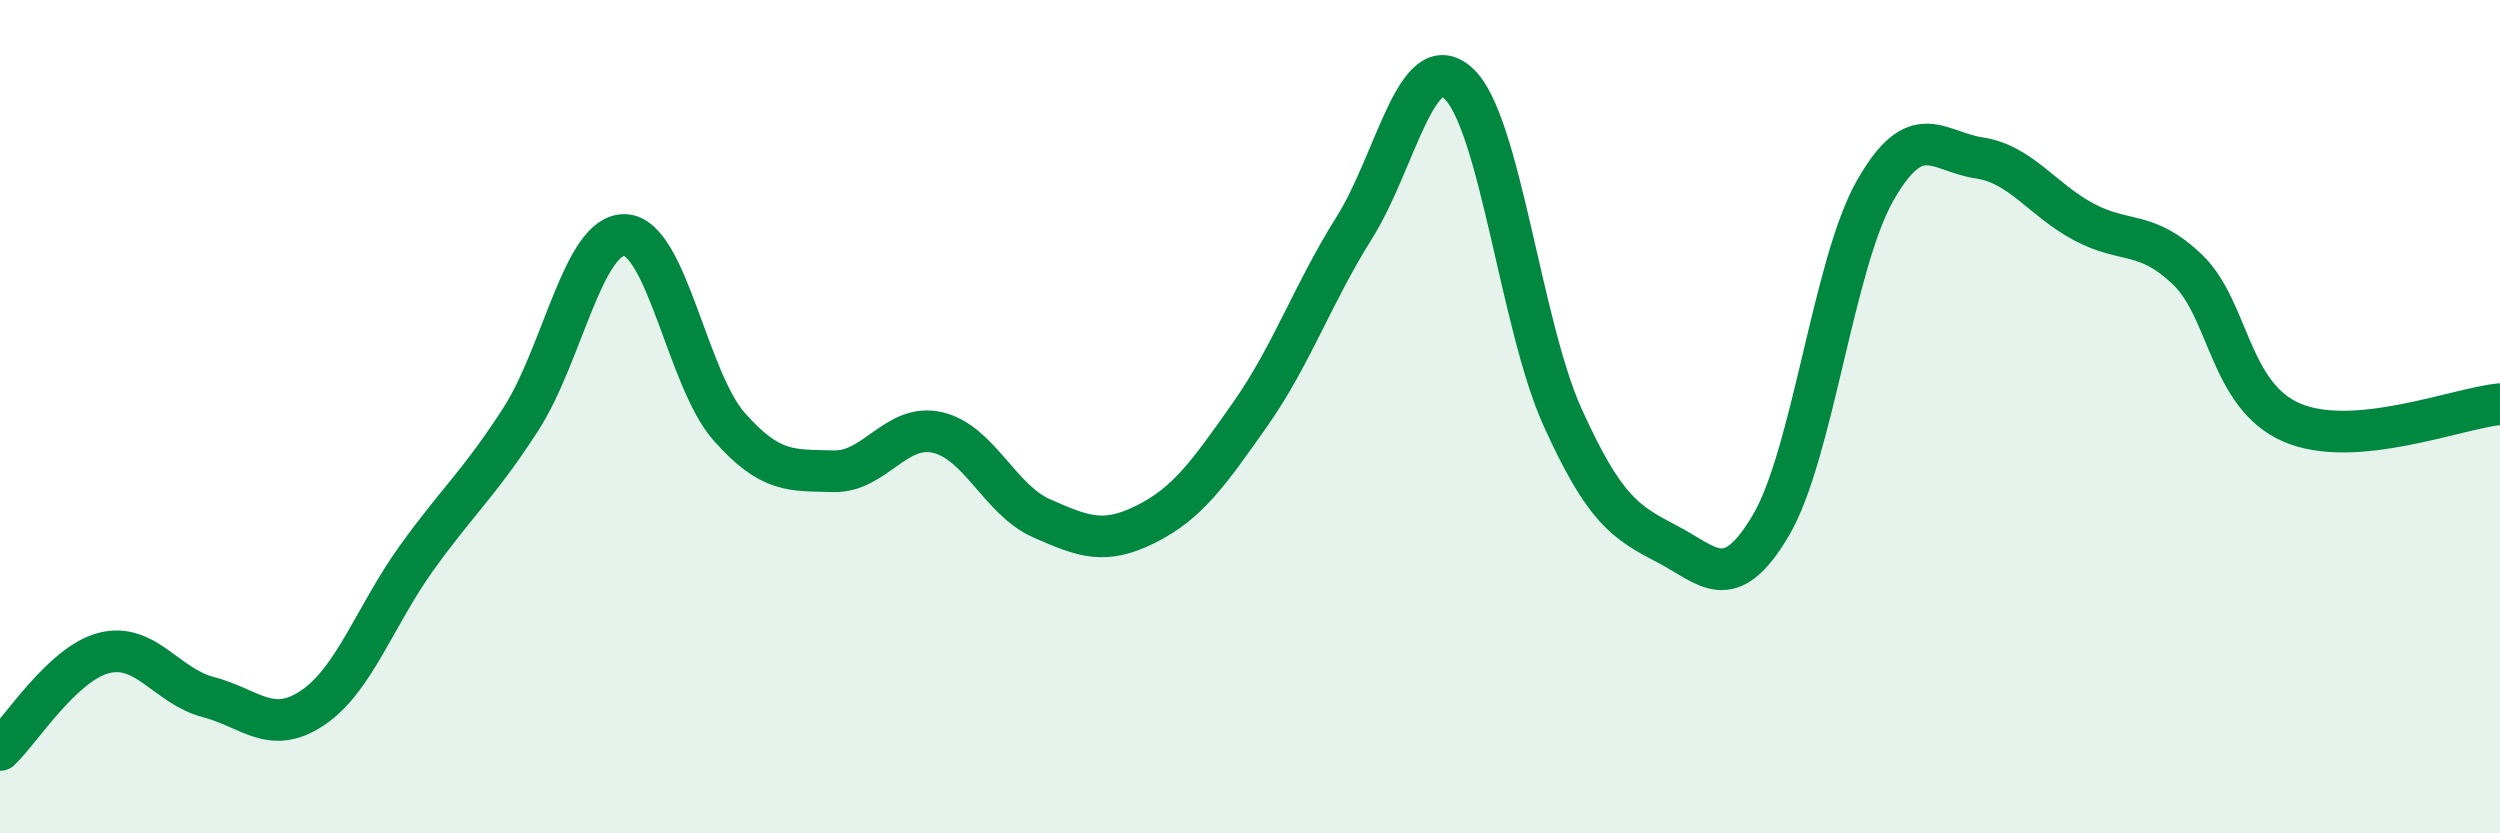 
    <svg width="60" height="20" viewBox="0 0 60 20" xmlns="http://www.w3.org/2000/svg">
      <path
        d="M 0,18 C 0.5,17.53 1.5,15.92 2.5,15.67 C 3.5,15.42 4,16.47 5,16.73 C 6,16.99 6.5,17.66 7.5,16.99 C 8.5,16.32 9,14.78 10,13.39 C 11,12 11.5,11.61 12.5,10.06 C 13.5,8.51 14,5.6 15,5.64 C 16,5.68 16.5,9.11 17.5,10.24 C 18.5,11.37 19,11.28 20,11.31 C 21,11.34 21.5,10.15 22.5,10.38 C 23.5,10.61 24,12 25,12.44 C 26,12.88 26.5,13.08 27.5,12.58 C 28.5,12.08 29,11.37 30,9.95 C 31,8.53 31.5,7.06 32.5,5.47 C 33.5,3.88 34,1.09 35,2 C 36,2.91 36.5,7.8 37.5,10.01 C 38.5,12.22 39,12.53 40,13.05 C 41,13.57 41.5,14.3 42.5,12.61 C 43.5,10.92 44,6.34 45,4.58 C 46,2.82 46.5,3.64 47.5,3.79 C 48.5,3.94 49,4.78 50,5.32 C 51,5.86 51.5,5.51 52.5,6.47 C 53.5,7.43 53.5,9.49 55,10.14 C 56.5,10.79 59,9.79 60,9.7L60 20L0 20Z"
        fill="#008740"
        opacity="0.1"
        stroke-linecap="round"
        stroke-linejoin="round"
      />
      <path
        d="M 0,18 C 0.5,17.53 1.5,15.92 2.5,15.67 C 3.5,15.42 4,16.47 5,16.73 C 6,16.99 6.5,17.66 7.5,16.99 C 8.5,16.32 9,14.78 10,13.39 C 11,12 11.5,11.61 12.5,10.06 C 13.5,8.51 14,5.6 15,5.64 C 16,5.68 16.5,9.11 17.5,10.24 C 18.5,11.37 19,11.28 20,11.31 C 21,11.34 21.5,10.15 22.5,10.38 C 23.5,10.61 24,12 25,12.44 C 26,12.88 26.5,13.08 27.5,12.58 C 28.5,12.08 29,11.37 30,9.95 C 31,8.53 31.5,7.06 32.5,5.47 C 33.5,3.88 34,1.09 35,2 C 36,2.91 36.5,7.8 37.5,10.01 C 38.5,12.22 39,12.53 40,13.05 C 41,13.57 41.5,14.3 42.5,12.61 C 43.5,10.92 44,6.34 45,4.58 C 46,2.82 46.5,3.64 47.5,3.79 C 48.5,3.94 49,4.78 50,5.32 C 51,5.86 51.5,5.51 52.5,6.47 C 53.5,7.43 53.5,9.49 55,10.14 C 56.5,10.79 59,9.79 60,9.7"
        stroke="#008740"
        stroke-width="1"
        fill="none"
        stroke-linecap="round"
        stroke-linejoin="round"
      />
    </svg>
  